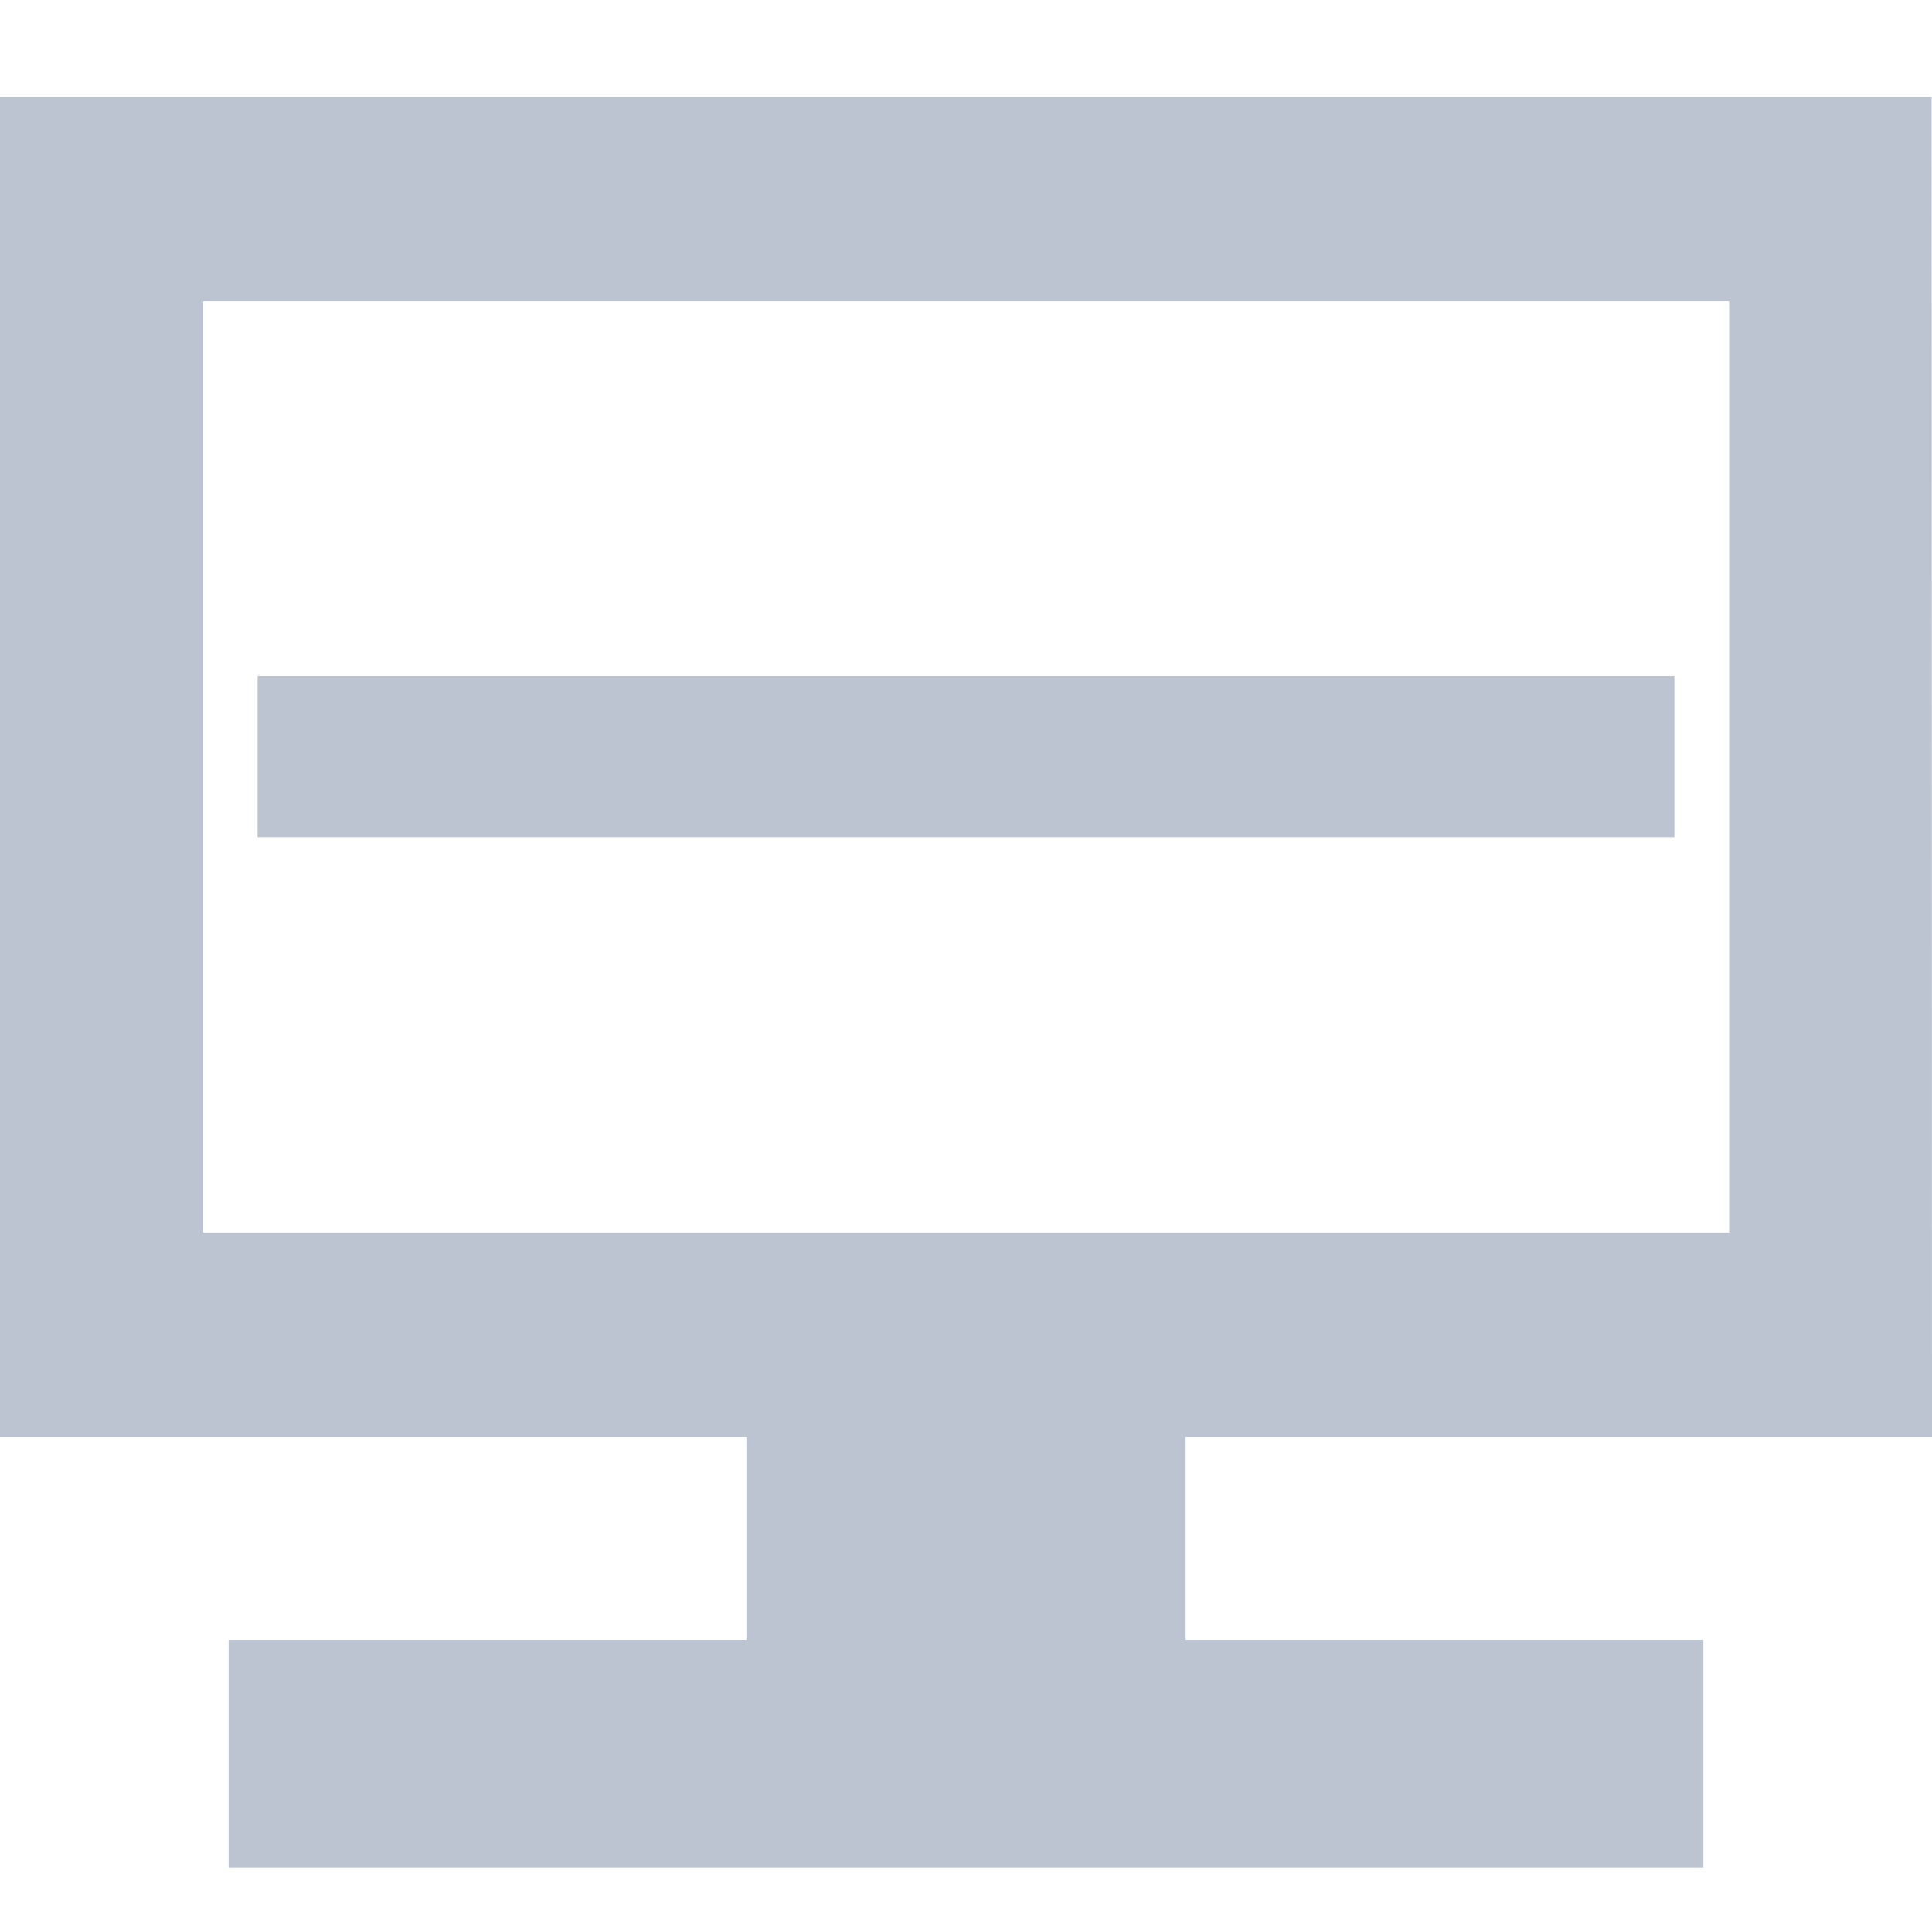 <?xml version="1.0" encoding="UTF-8"?>
<svg width="60px" height="60px" viewBox="0 0 60 60" version="1.1" xmlns="http://www.w3.org/2000/svg" xmlns:xlink="http://www.w3.org/1999/xlink">
    <!-- Generator: Sketch 59.1 (86144) - https://sketch.com -->
    <title>Icon Read&amp;Write Screenmasking</title>
    <desc>Created with Sketch.</desc>
    <g id="Icon-Read&amp;Write-Screenmasking" stroke="none" stroke-width="1" fill="none" fill-rule="evenodd">
        <path d="M0,3 L0,44.627 L23.18,44.627 L23.18,50.928 L7.101,50.928 L7.101,58 L52.899,58 L52.899,50.928 L36.82,50.928 L36.82,44.627 L60,44.627 L59.988,3 L0,3 Z M6.312,38.277 L53.7,38.277 L53.7,9.361 L6.312,9.361 L6.312,38.277 Z" id="Fill-2" fill="#BCC3D1"></path>
        <path d="M12.837,8.041 C12.8,8.016 12.752,7.991 12.704,8.003 C12.547,8.016 12.39,8.054 12.245,8.117 C10.471,8.86 8.601,10.975 6.84,14.25 C5.778,16.214 4.487,19.01 5.211,21 C6.429,20.899 7.346,20.005 8.106,19.149 L8.106,19.149 C10.001,17.046 11.304,14.854 12.33,12.046 C12.873,10.56 13.223,8.432 12.837,8.041 Z" id="Path"></path>
        <polygon id="Fill-1" fill="#BCC3D1" points="8 26 52 26 52 21 8 21"></polygon>
    </g>
</svg>